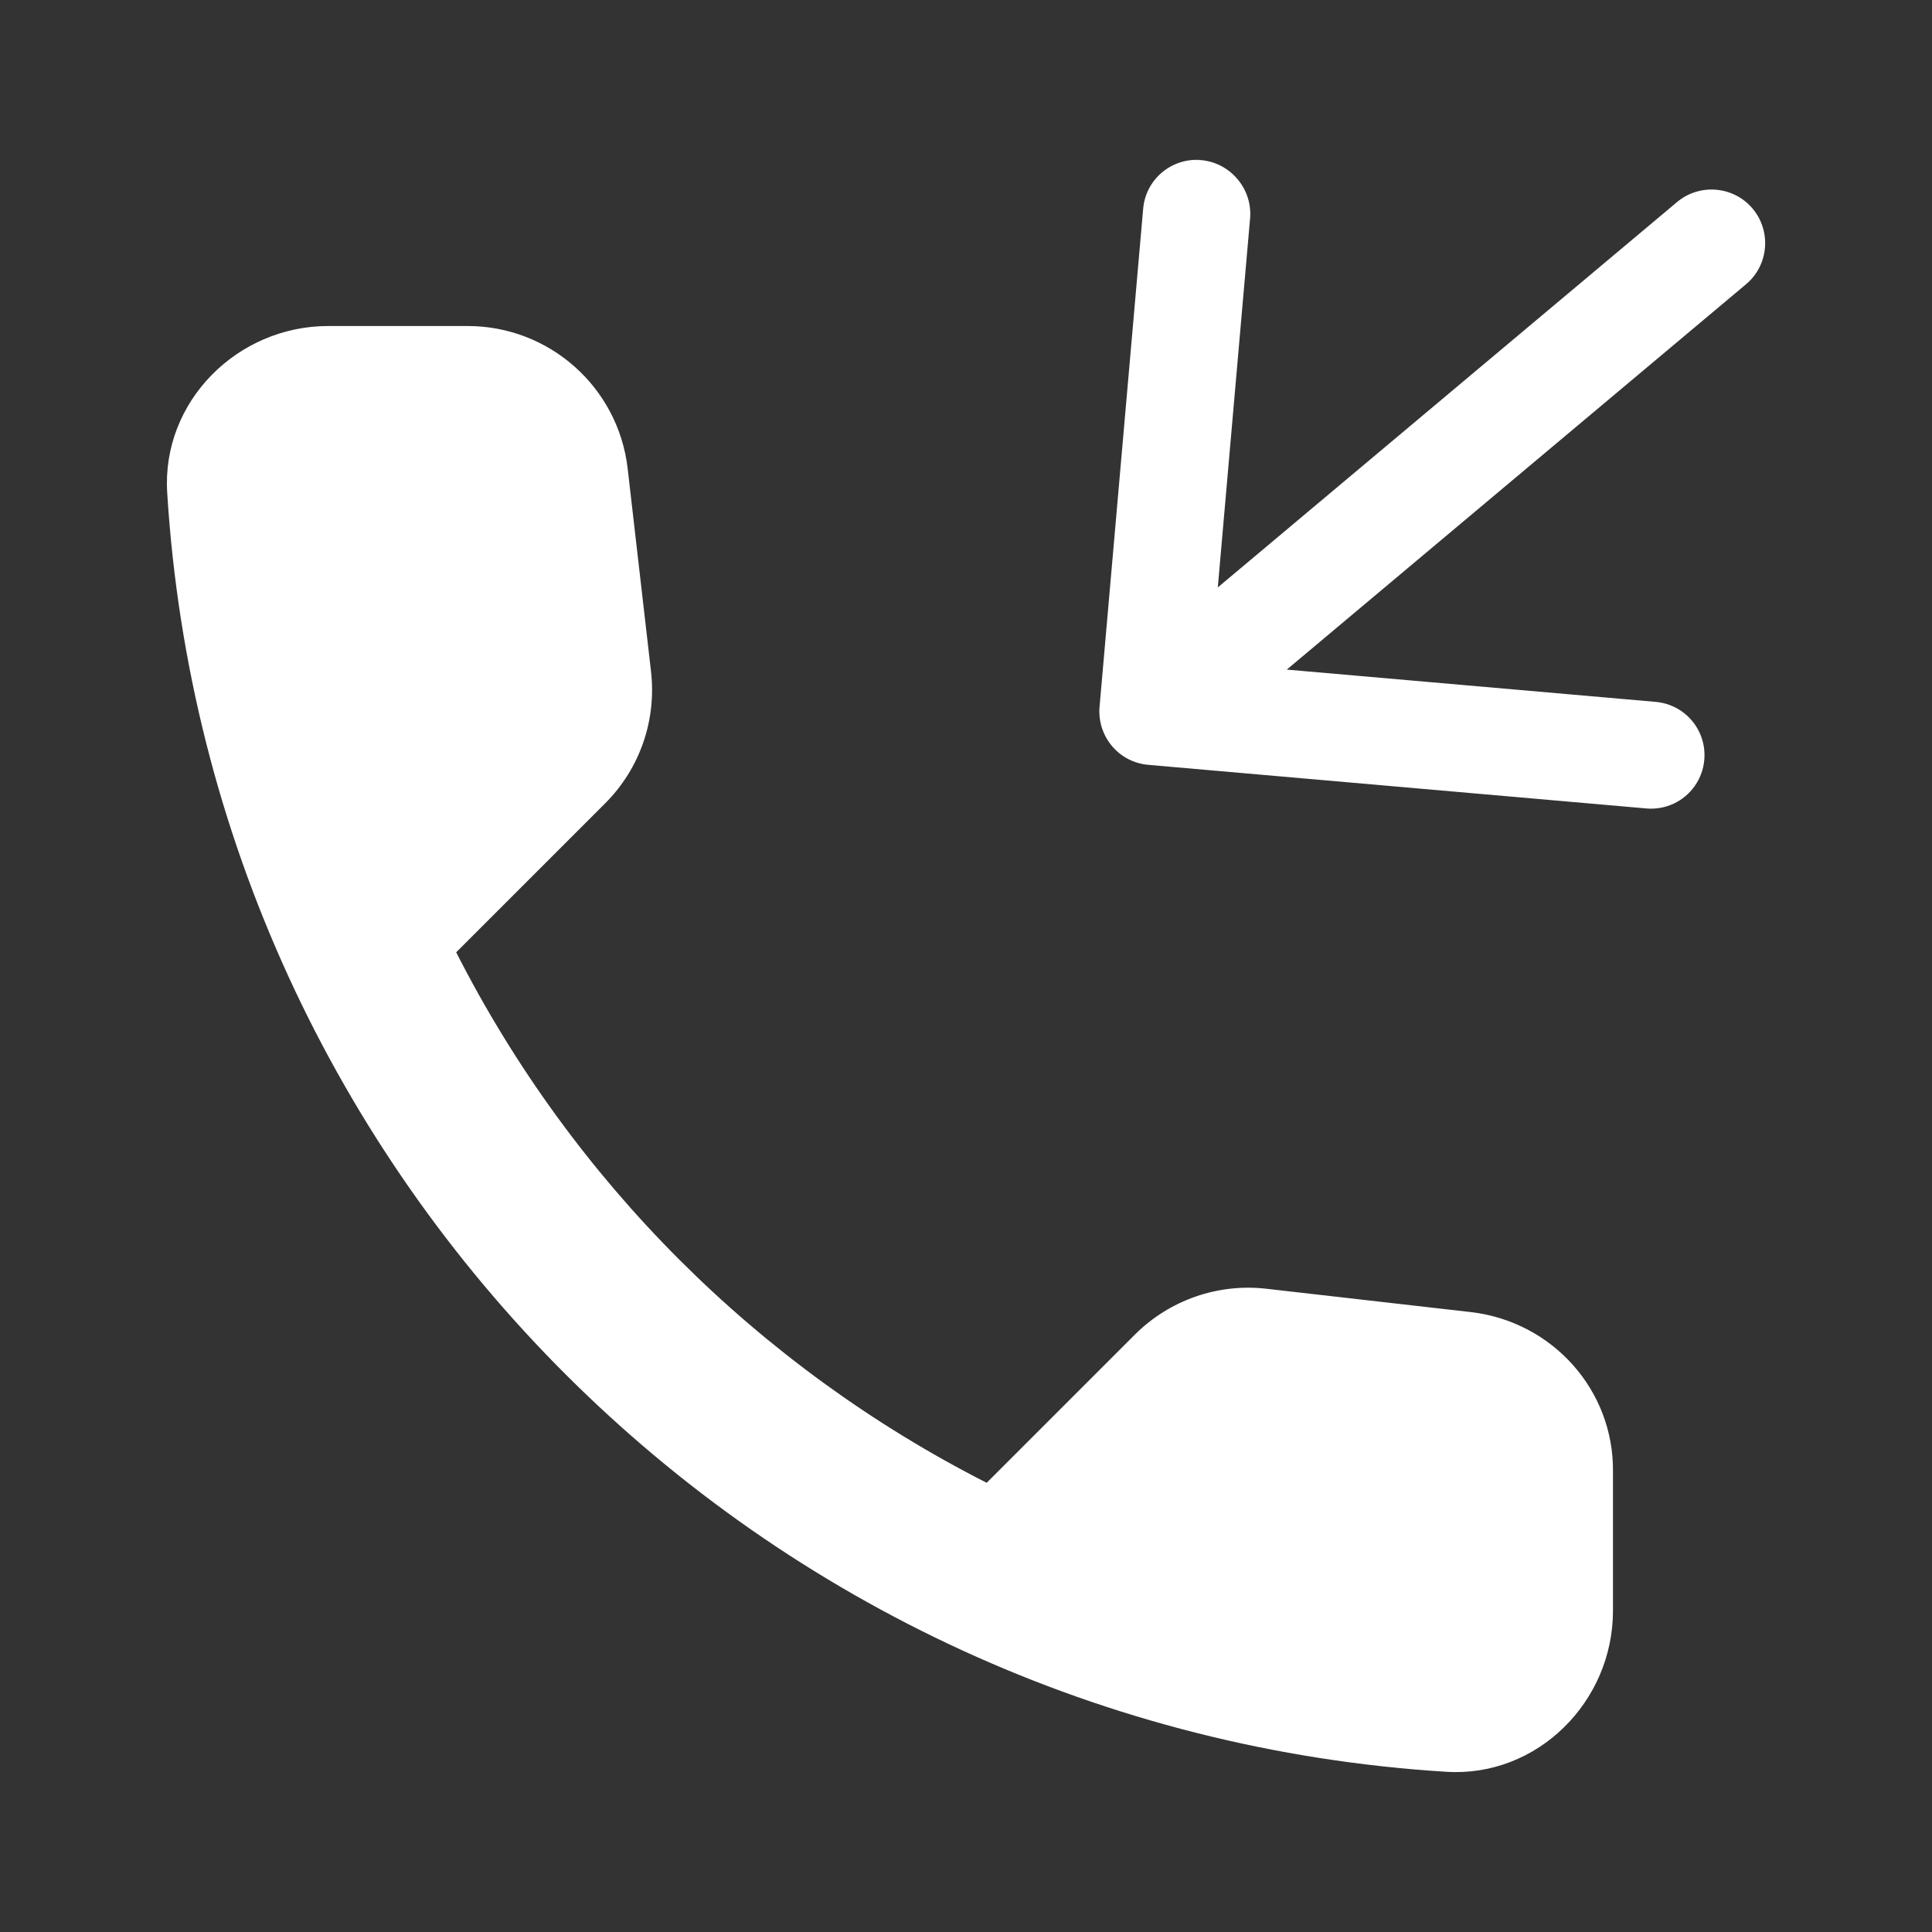 <svg version="1.1" viewBox="0 0 24 24" xmlns="http://www.w3.org/2000/svg">
 <rect x="0" y="0" width="24" height="24" fill="#333333" stroke="none"/>
 <desc>Created with Sketch.</desc>
 <path id="Combined-Shape" d="m5.807 4.05c1.017-0.001 1.873 0.76 1.99 1.77l0.29 2.52c0.07 0.61-0.14 1.21-0.57 1.64l-1.85 1.85c1.444 2.839 3.751 5.146 6.59 6.59l1.84-1.84c0.431-0.431 1.035-0.641 1.64-0.57l2.54 0.29c1.01 0.12 1.77 0.97 1.76 1.98v1.73c0 1.13-0.94 2.07-2.07 2-8.53-0.53-15.36-7.35-15.89-15.89-0.07-1.13 0.87-2.07 2-2.07zm9.008-2.062 0.105 9.653e-4c0.366 0.032 0.641 0.359 0.609 0.725l-0.401 4.583 5.705-4.787c0.281-0.236 0.704-0.199 0.939 0.082 0.236 0.281 0.199 0.704-0.082 0.939l-5.705 4.787 4.583 0.401c0.237 0.021 0.444 0.166 0.544 0.381s0.078 0.468-0.058 0.662c-0.136 0.195-0.366 0.302-0.602 0.281l-6.189-0.542c-0.176-0.015-0.338-0.1-0.451-0.235s-0.168-0.31-0.153-0.485l0.542-6.189c0.015-0.176 0.1-0.338 0.235-0.451 0.135-0.113 0.31-0.168 0.485-0.153z" fill="#fff" fill-rule="evenodd"/>
</svg>
